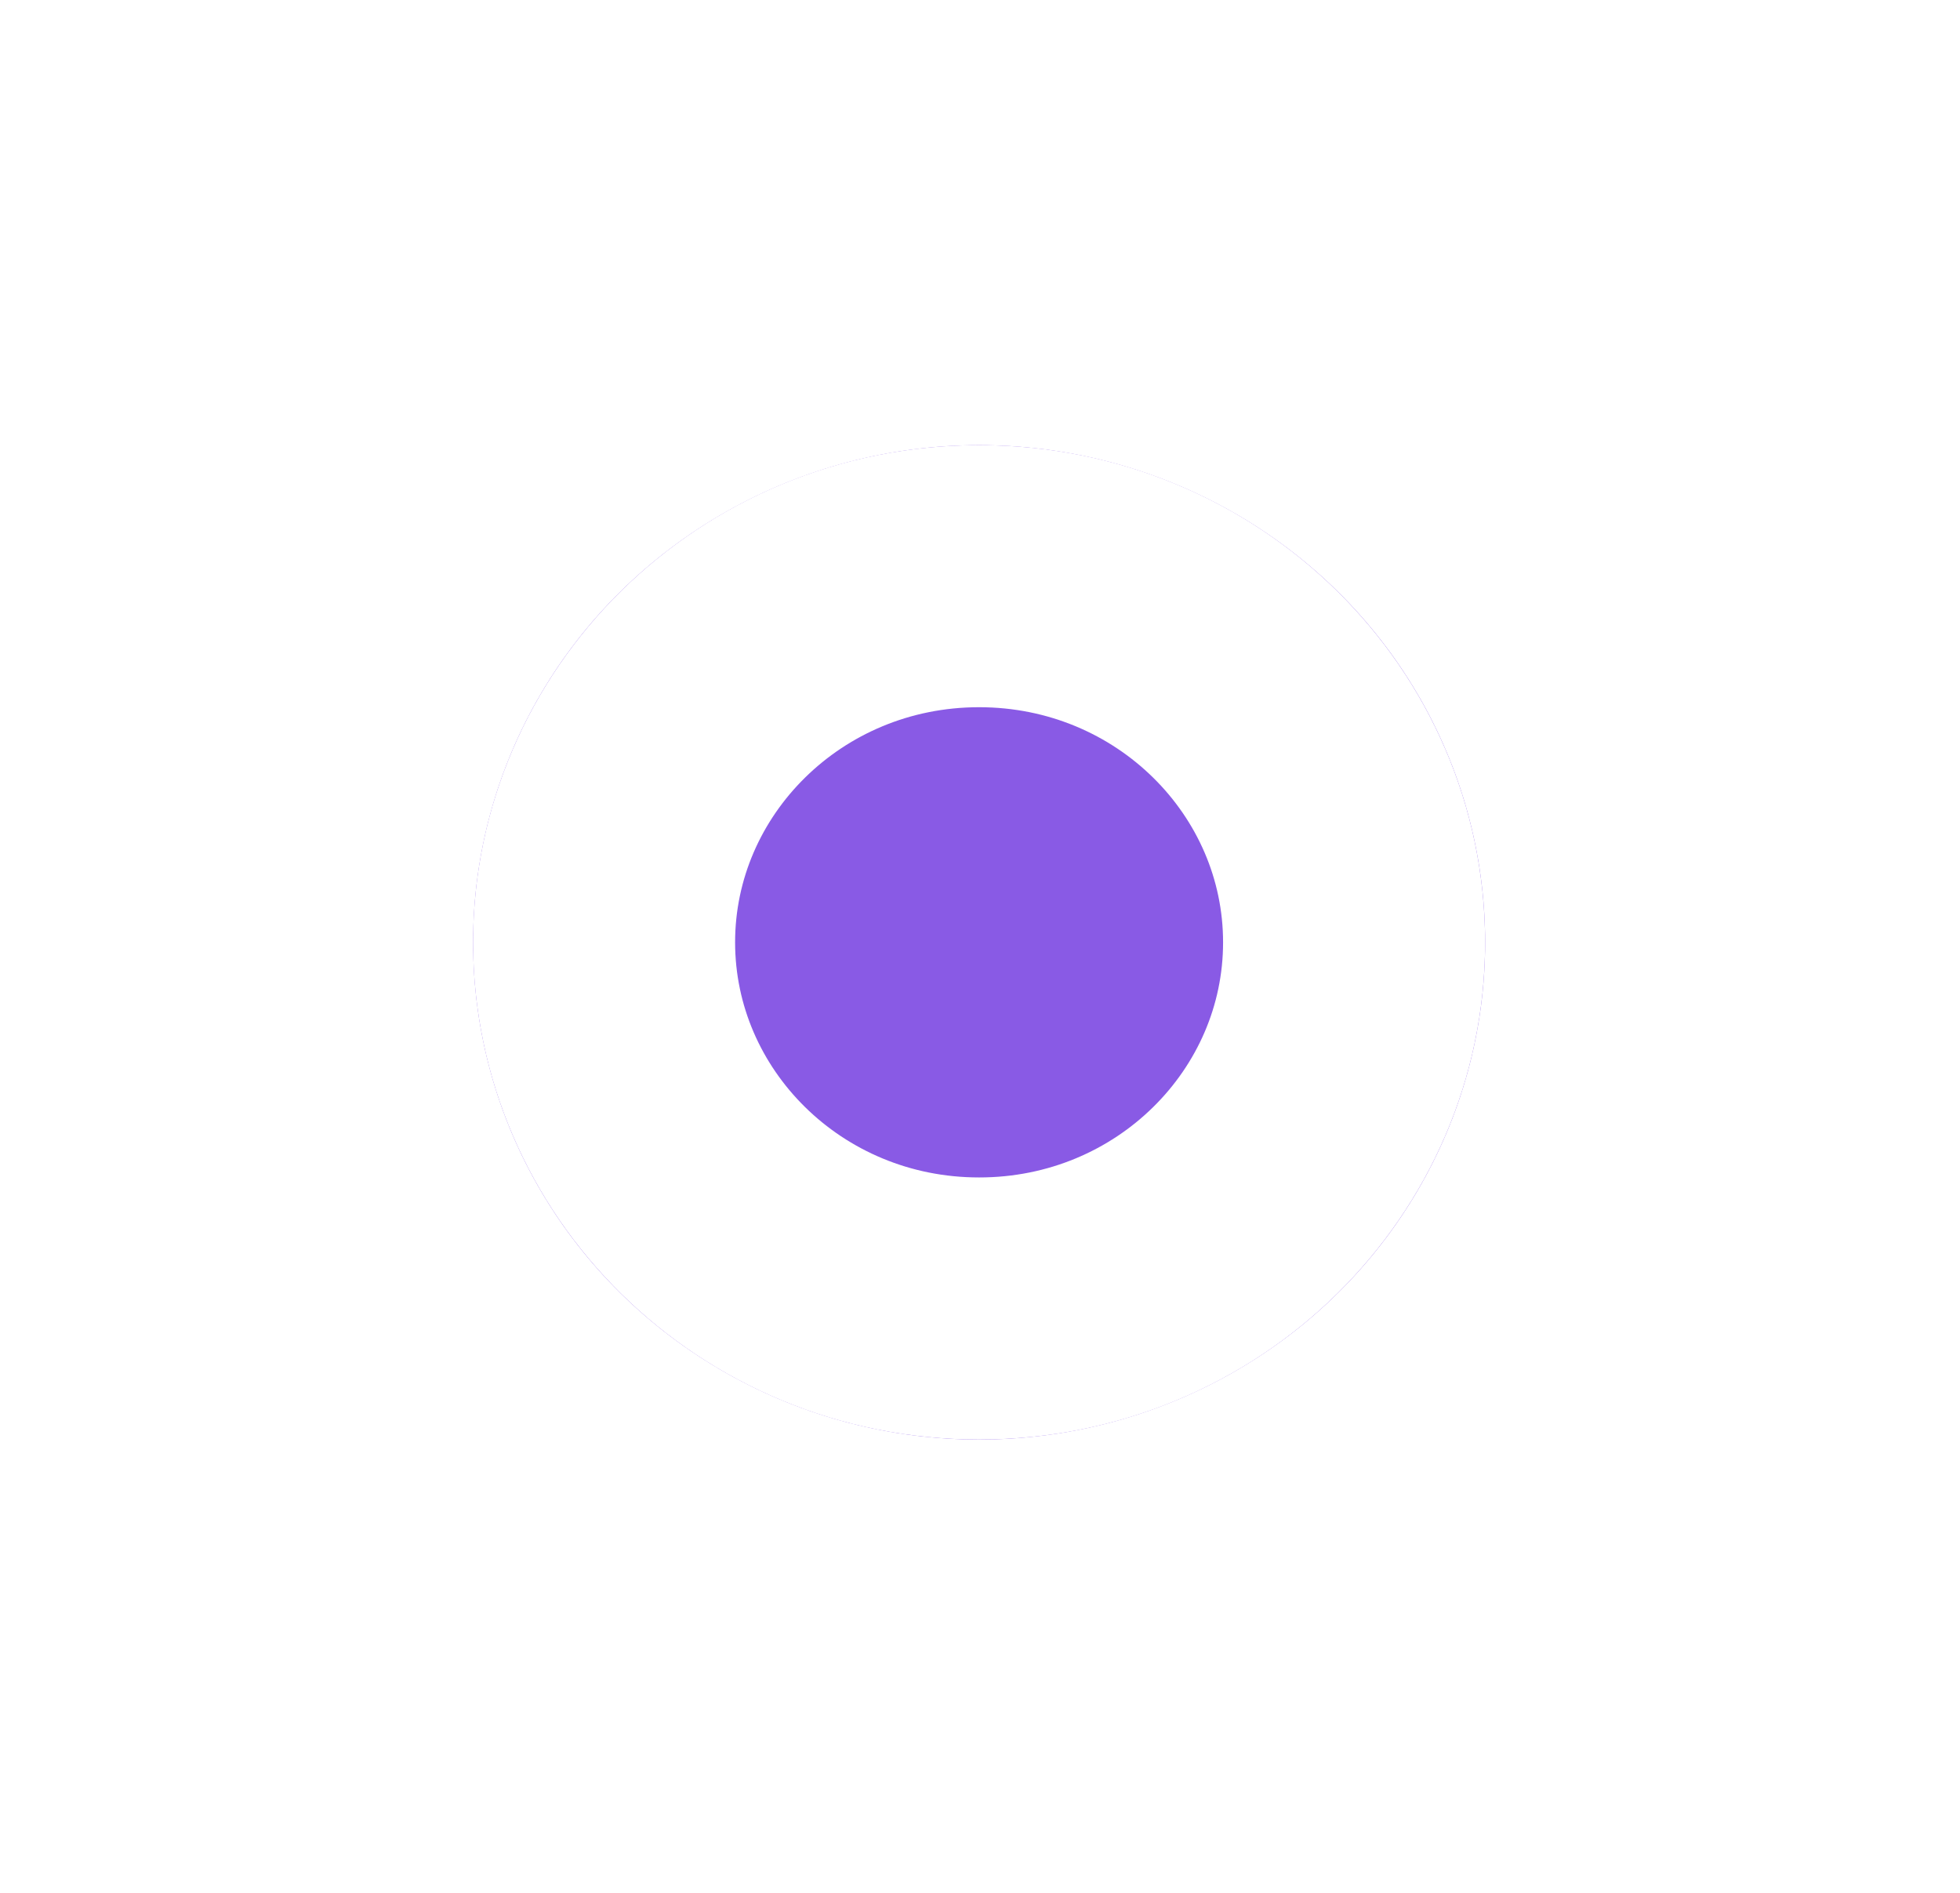 <?xml version="1.0" encoding="utf-8"?>
<svg xmlns="http://www.w3.org/2000/svg" fill="none" height="100%" overflow="visible" preserveAspectRatio="none" style="display: block;" viewBox="0 0 29 28" width="100%">
<g id="Group 1000003729">
<g filter="url(#filter0_d_0_276)" id="Active">
<ellipse cx="14.487" cy="11.355" fill="#895AE5" rx="7.487" ry="7.355"/>
<path d="M14.487 5.938C17.584 5.939 20.035 8.396 20.035 11.355C20.035 14.315 17.584 16.771 14.487 16.771C11.39 16.771 8.939 14.315 8.938 11.355C8.938 8.396 11.39 5.938 14.487 5.938Z" stroke="white" stroke-width="3.877"/>
</g>
</g>
<defs>
<filter color-interpolation-filters="sRGB" filterUnits="userSpaceOnUse" height="27.635" id="filter0_d_0_276" width="27.899" x="0.538" y="0.123">
<feFlood flood-opacity="0" result="BackgroundImageFix"/>
<feColorMatrix in="SourceAlpha" result="hardAlpha" type="matrix" values="0 0 0 0 0 0 0 0 0 0 0 0 0 0 0 0 0 0 127 0"/>
<feOffset dy="2.585"/>
<feGaussianBlur stdDeviation="3.231"/>
<feComposite in2="hardAlpha" operator="out"/>
<feColorMatrix type="matrix" values="0 0 0 0 0 0 0 0 0 0 0 0 0 0 0 0 0 0 0.12 0"/>
<feBlend in2="BackgroundImageFix" mode="normal" result="effect1_dropShadow_0_276"/>
<feBlend in="SourceGraphic" in2="effect1_dropShadow_0_276" mode="normal" result="shape"/>
</filter>
</defs>
</svg>